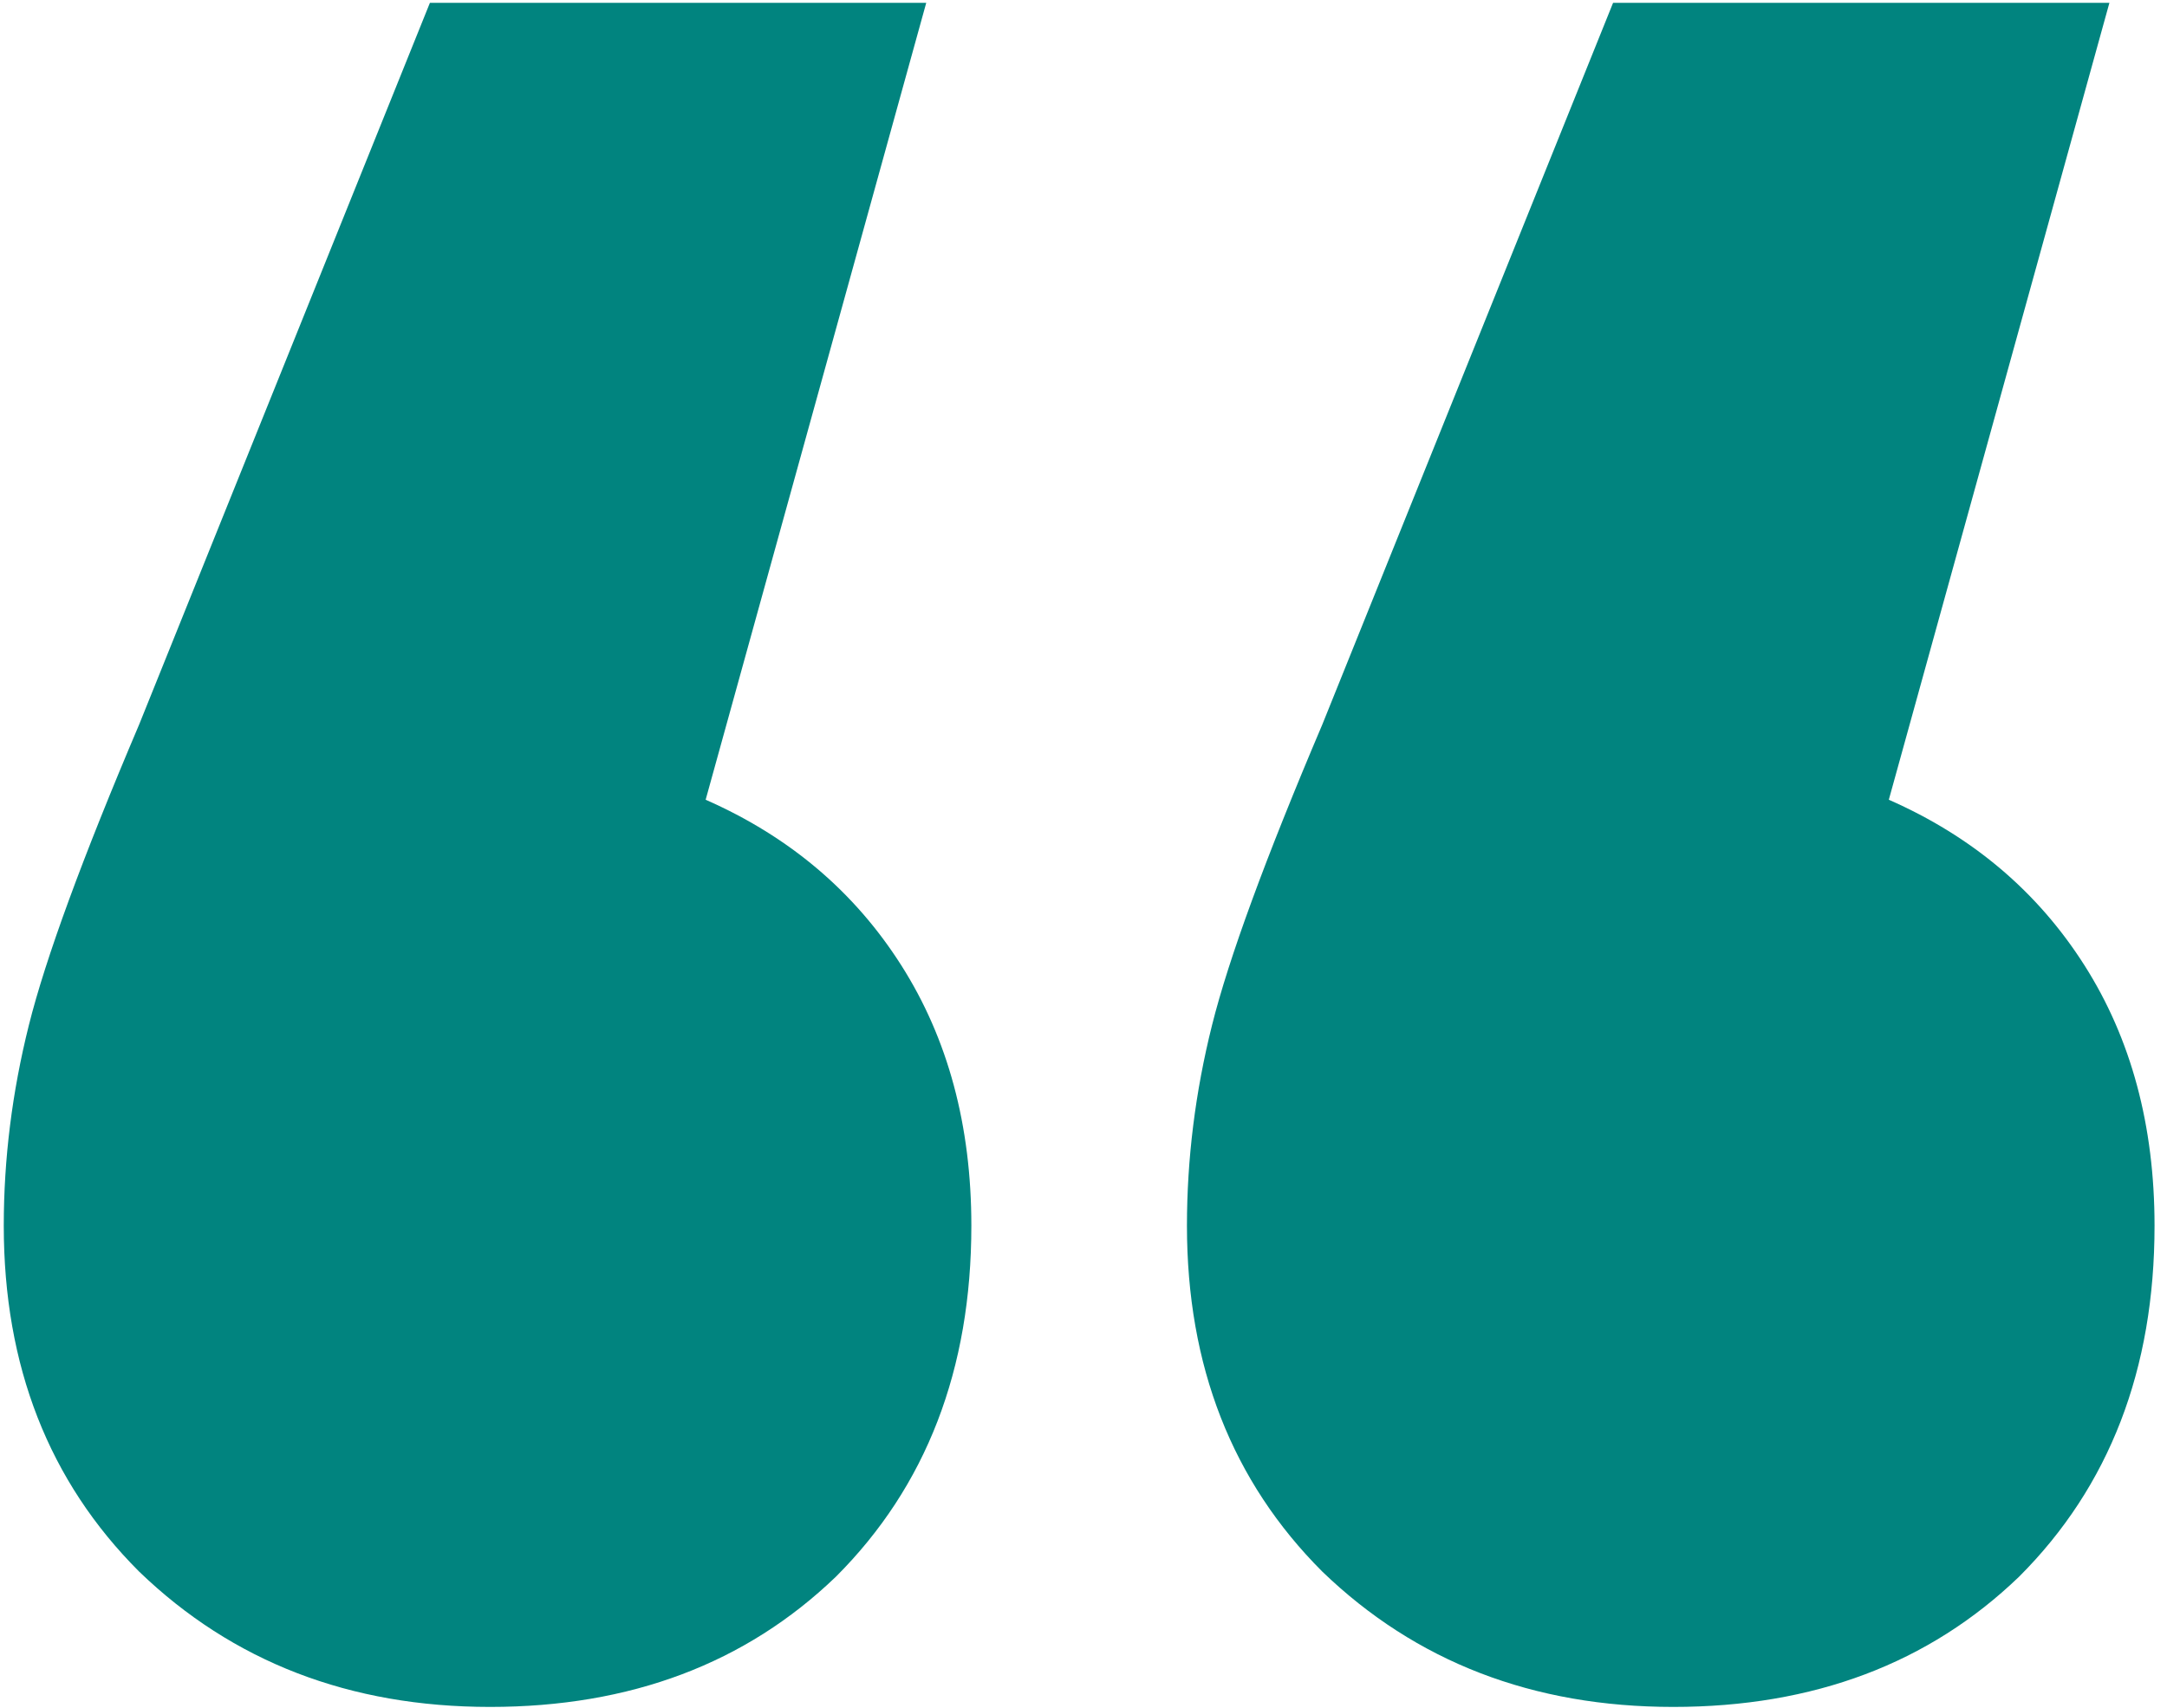 <?xml version="1.0" encoding="UTF-8"?> <svg xmlns="http://www.w3.org/2000/svg" width="156" height="123" viewBox="0 0 156 123" fill="none"> <path d="M50.799 57.588C56.814 60.234 61.506 64.204 64.874 69.498C68.243 74.791 69.927 81.047 69.927 88.265C69.927 98.612 66.679 107.033 60.183 113.529C53.686 119.785 45.385 122.913 35.28 122.913C25.174 122.913 16.753 119.665 10.016 113.168C3.519 106.672 0.271 98.371 0.271 88.265C0.271 83.453 0.873 78.641 2.076 73.829C3.279 69.017 5.925 61.798 10.016 52.174L30.949 0.203H66.679L50.799 57.588ZM135.974 57.588C141.99 60.234 146.681 64.204 150.05 69.498C153.418 74.791 155.103 81.047 155.103 88.265C155.103 98.612 151.854 107.033 145.358 113.529C138.862 119.785 130.561 122.913 120.455 122.913C110.349 122.913 101.928 119.665 95.191 113.168C88.695 106.672 85.447 98.371 85.447 88.265C85.447 83.453 86.048 78.641 87.251 73.829C88.454 69.017 91.101 61.798 95.191 52.174L116.124 0.203H151.854L135.974 57.588Z" fill="#01847F"></path> </svg> 